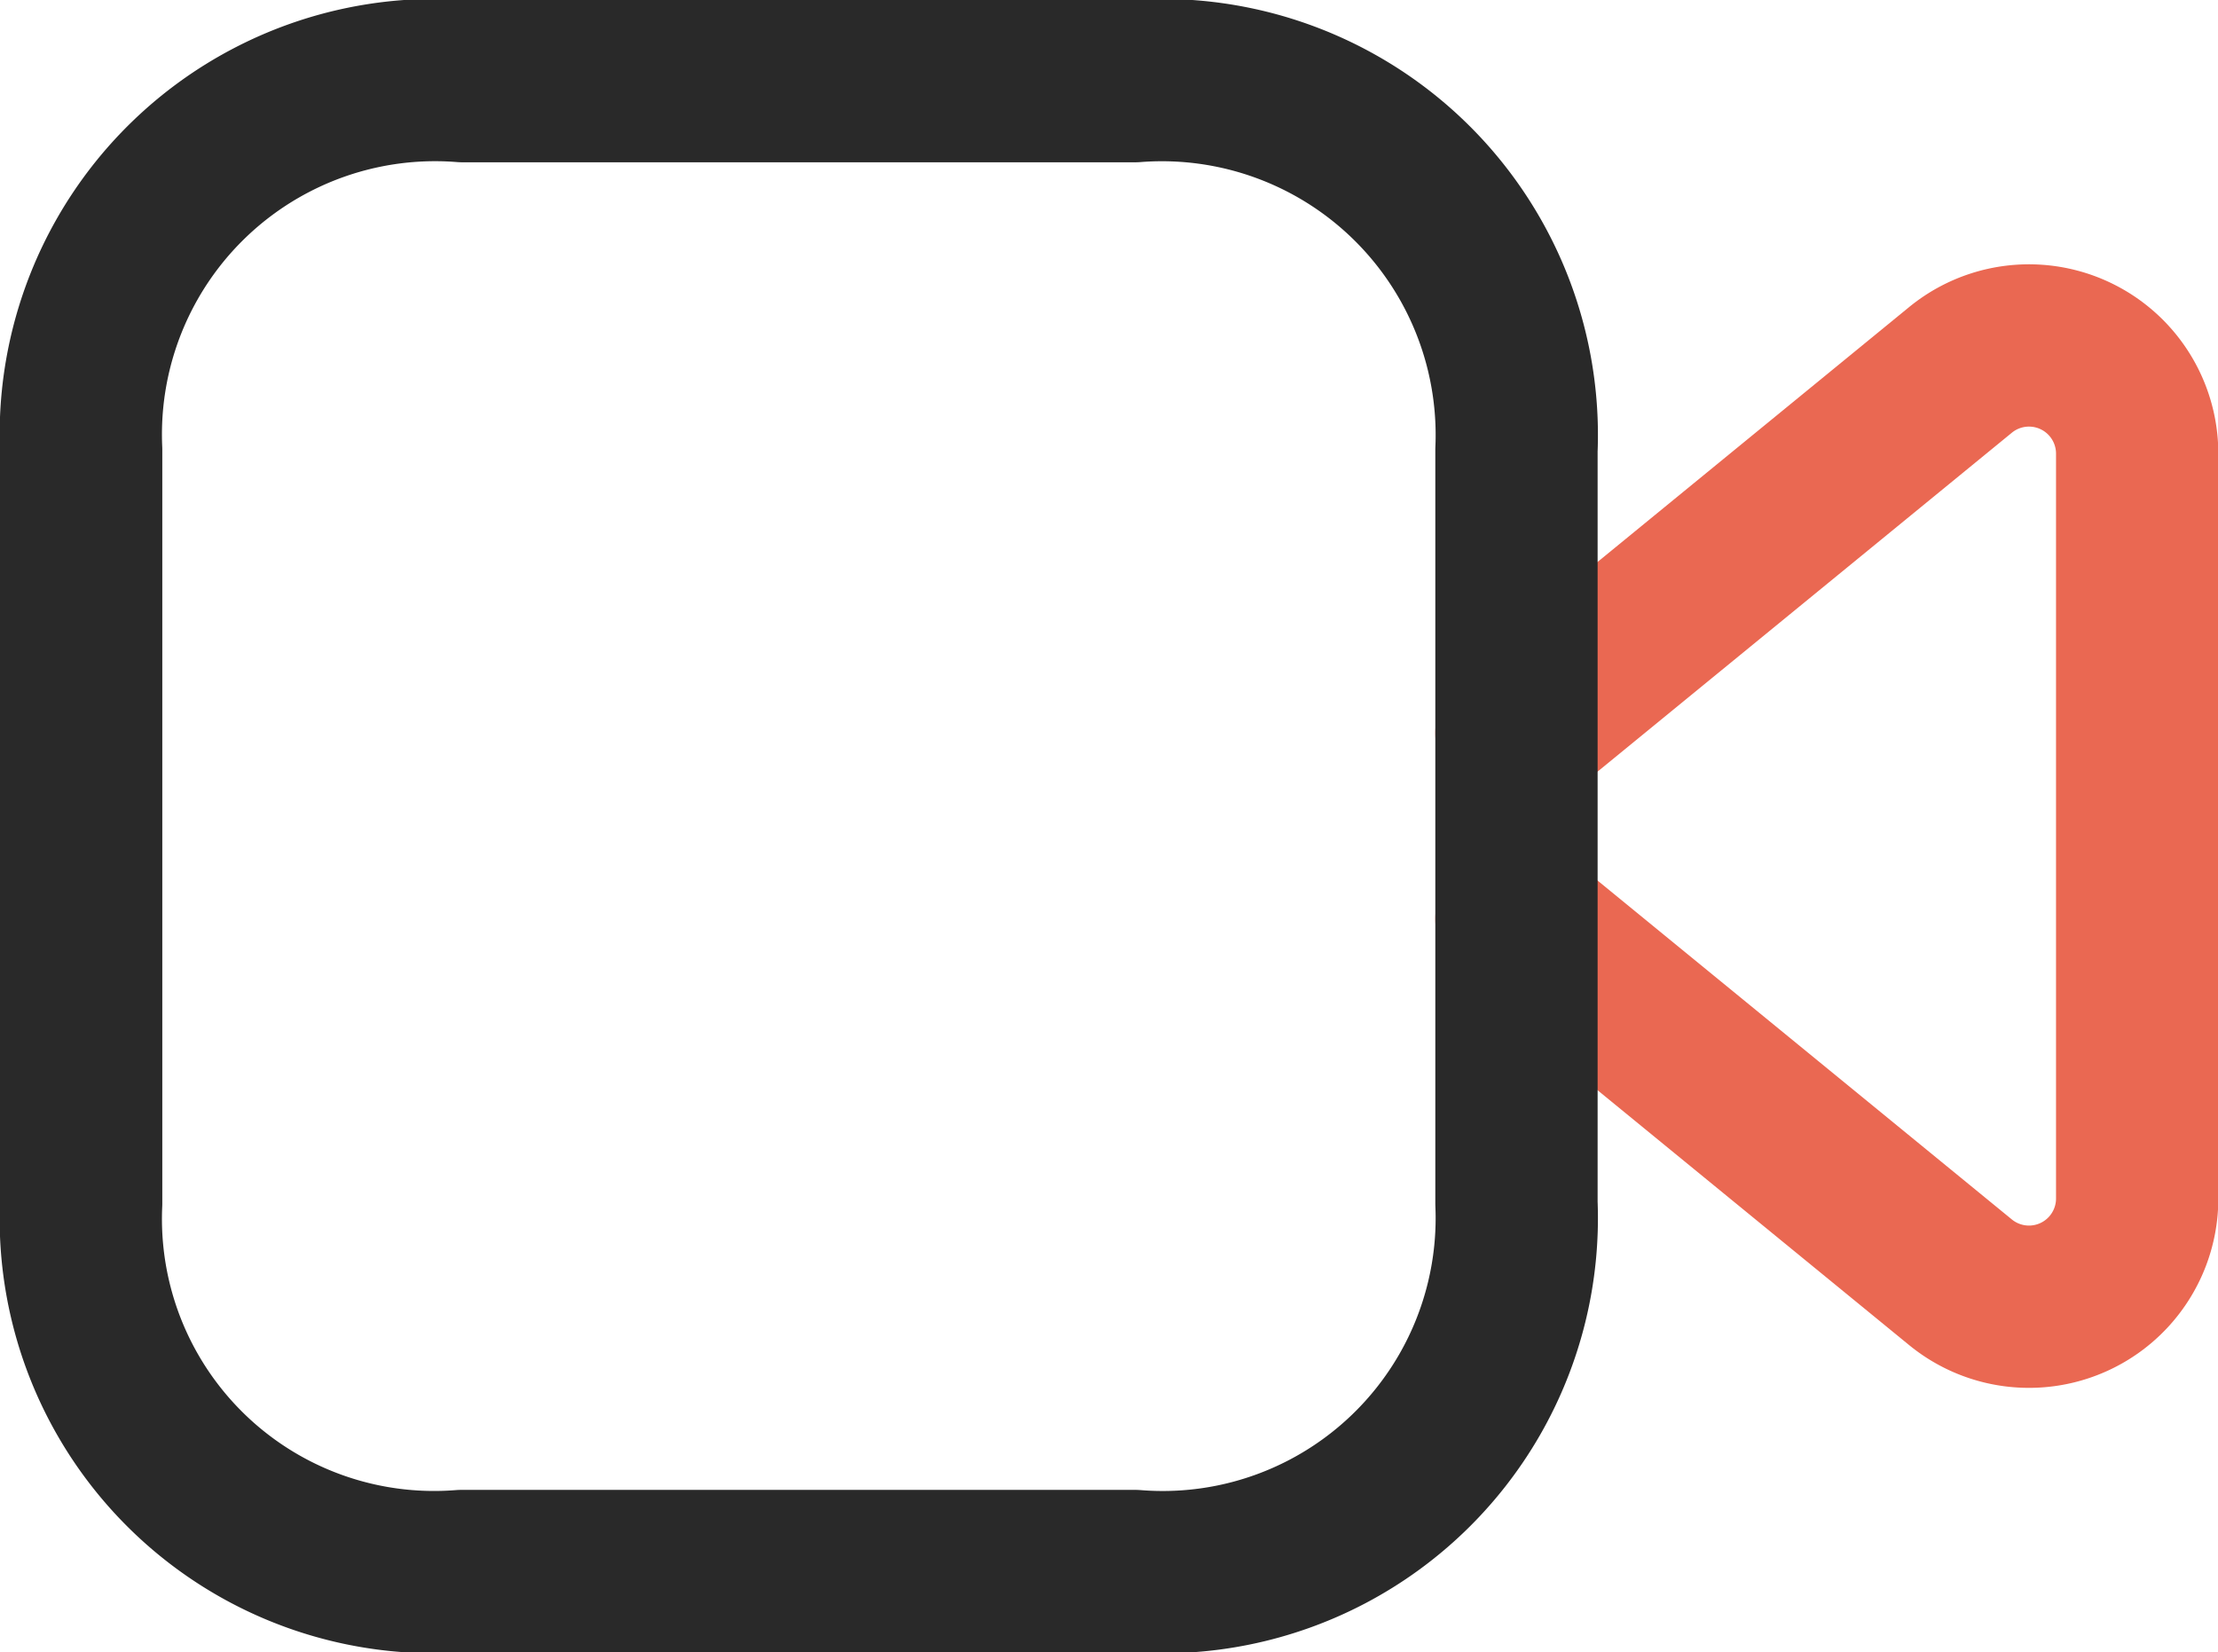 <svg xmlns="http://www.w3.org/2000/svg" width="20.5" height="15.271" viewBox="0 0 20.5 15.271">
  <g id="Iconly_Two-tone_Video" data-name="Iconly/Two-tone/Video" transform="translate(0.75 0.75)">
    <g id="Video" transform="translate(-0.75 -0.75)">
      <path id="Stroke_3" data-name="Stroke 3" d="M0,3.582,4.1.228a1,1,0,0,1,1.637.777V7.877A1,1,0,0,1,4.1,8.654L0,5.3" transform="translate(14.016 3.194)" fill="none" stroke="#ea6852" stroke-linecap="round" stroke-linejoin="round" stroke-miterlimit="10" stroke-width="1.5"/>
      <path id="Stroke_1" data-name="Stroke 1" d="M13.266,10.37a3.272,3.272,0,0,1-3.53,3.4H3.519A3.265,3.265,0,0,1,0,10.37V3.41A3.275,3.275,0,0,1,3.53,0H9.736a3.28,3.28,0,0,1,3.53,3.41Z" transform="translate(0.75 0.75)" fill="none" stroke="#292929" stroke-linecap="round" stroke-linejoin="round" stroke-miterlimit="10" stroke-width="1.5"/>
    </g>
  </g>
</svg>